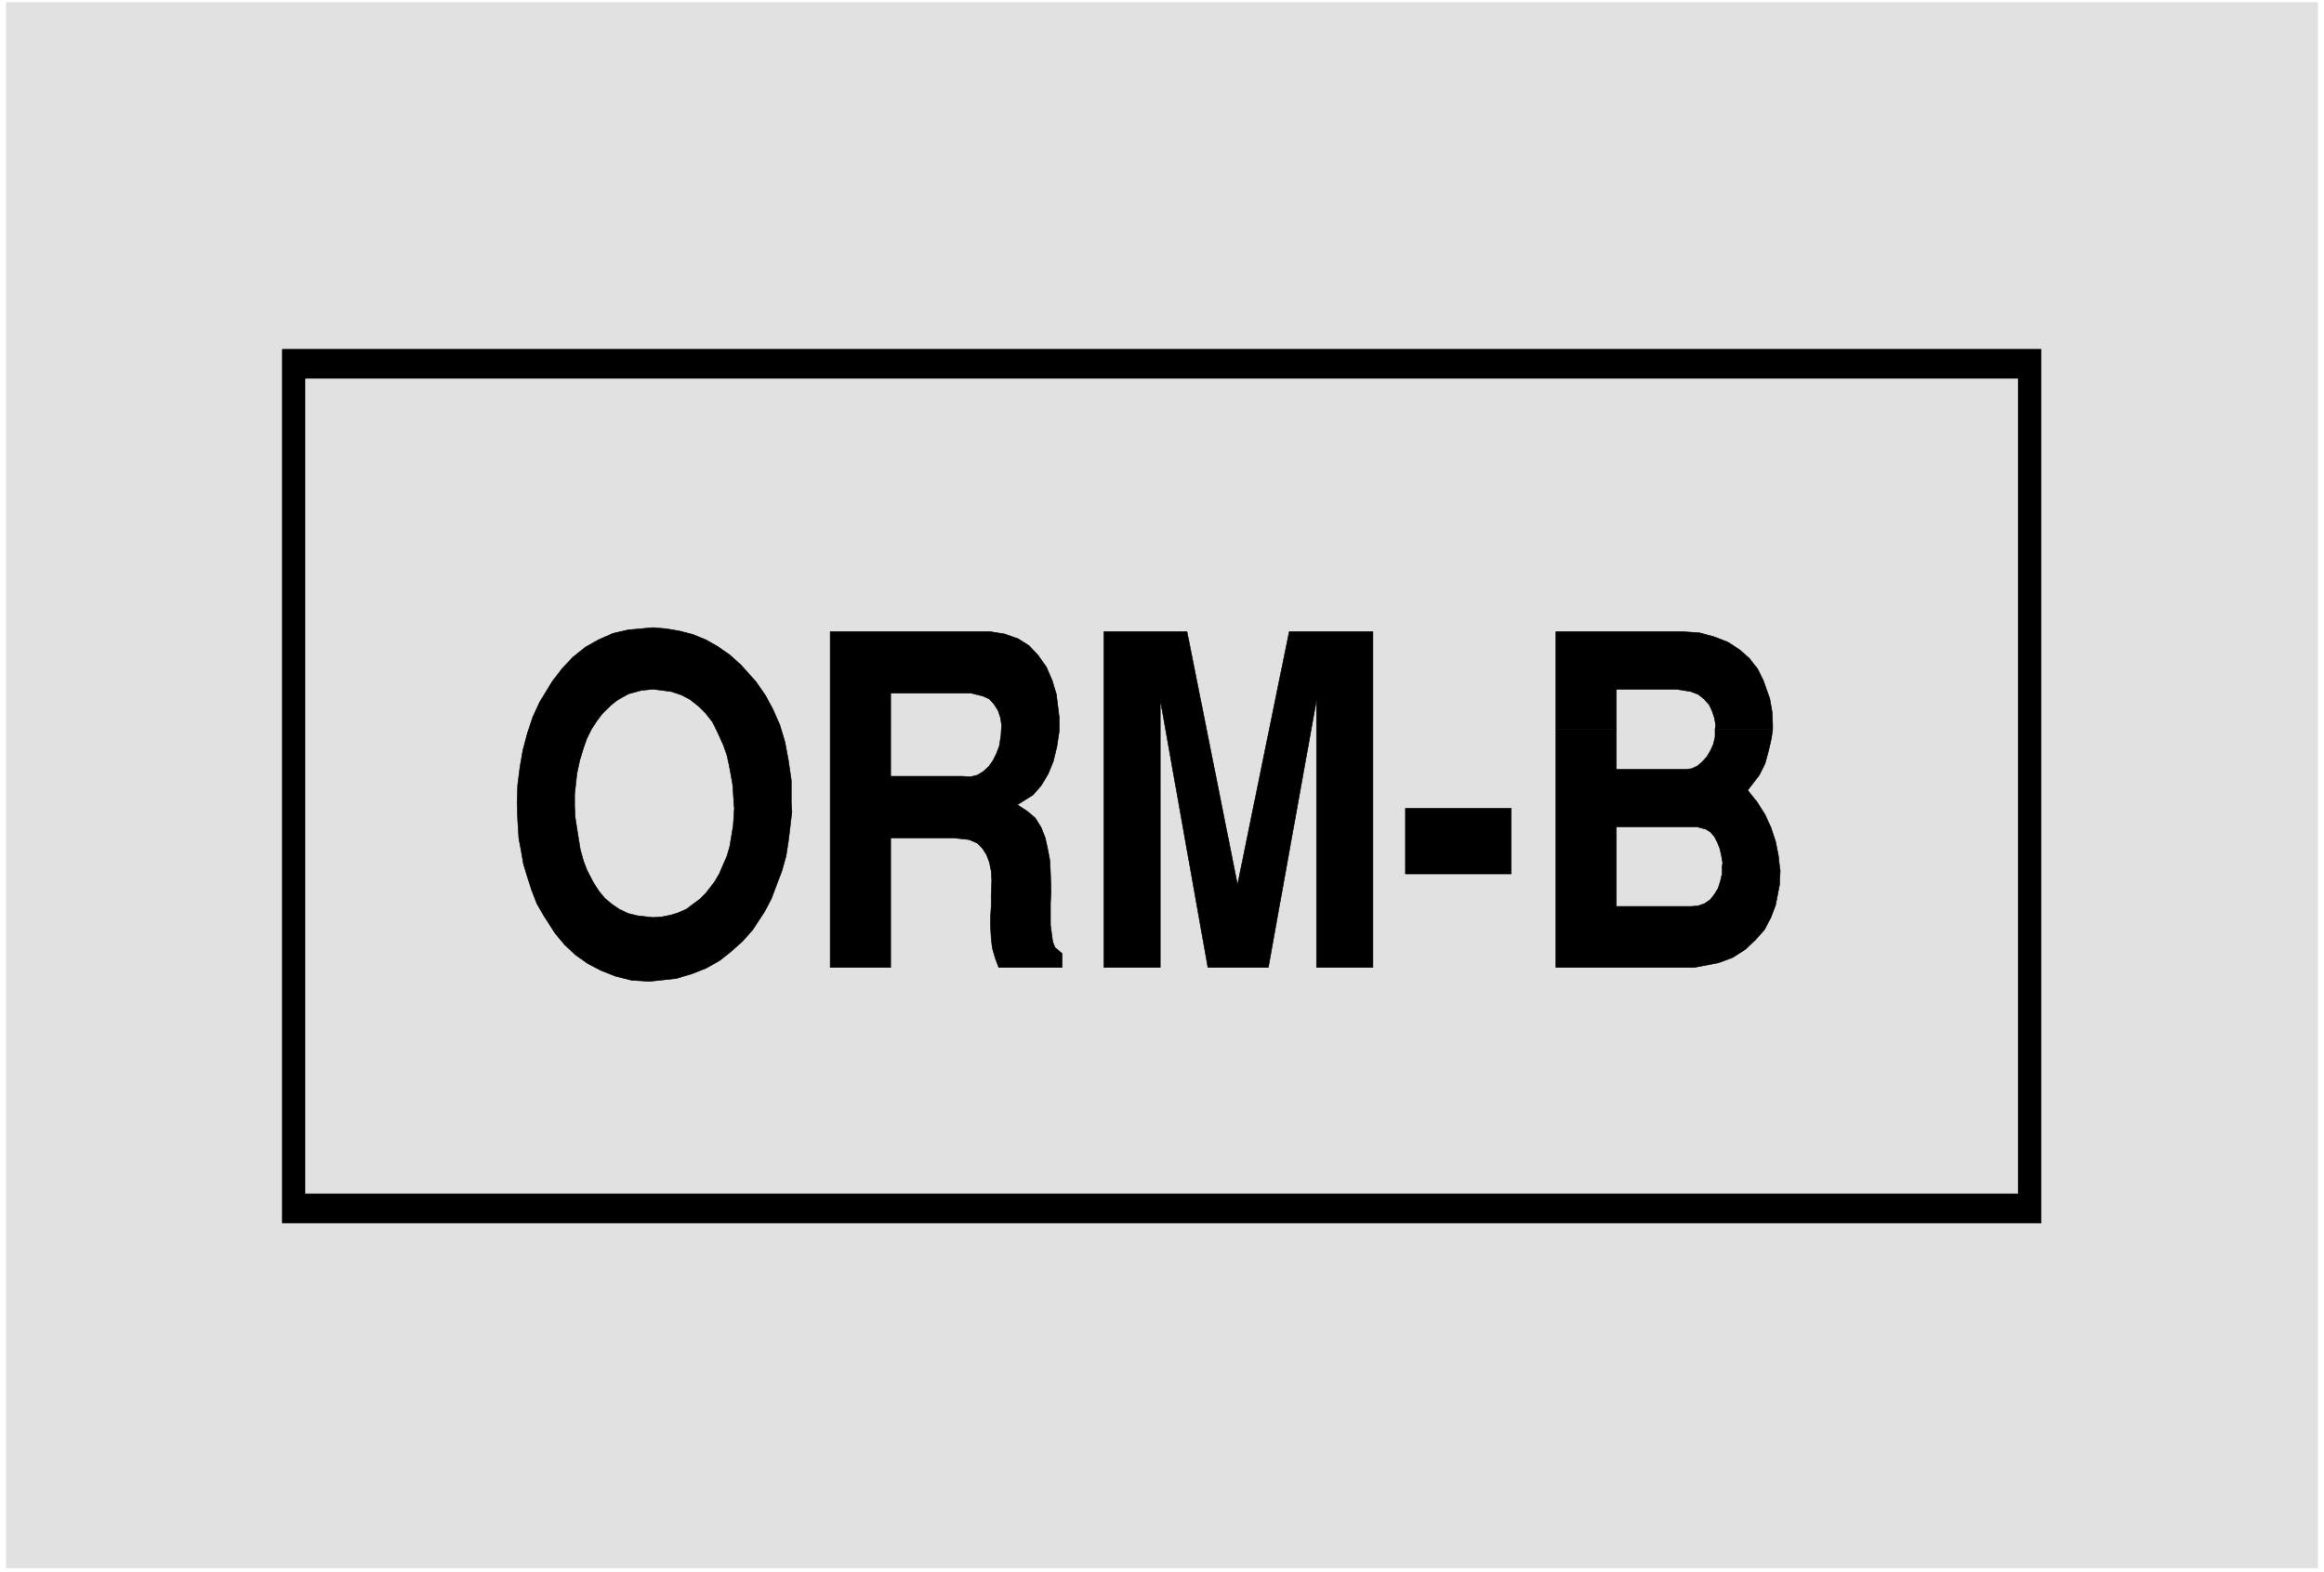 <svg width="3996.021" height="2703.12" viewBox="0 0 2997.016 2027.34" xmlns="http://www.w3.org/2000/svg"><rect x="0" y="0" width="2997.016" height="2027.34" fill="#808080" stroke="none"/><defs><clipPath id="a"><path d="M0 0h2998v2027.34H0Zm0 0"/></clipPath><clipPath id="b"><path d="M0 0h2997.016v2027.34H0Zm0 0"/></clipPath></defs><g clip-path="url(#a)"><path style="fill:#fff;fill-opacity:1;fill-rule:nonzero;stroke:none" d="M0 2027.34h2997.016V-1.95H0Zm0 0"/></g><g clip-path="url(#b)"><path style="fill:#fff;fill-opacity:1;fill-rule:evenodd;stroke:#fff;stroke-width:.19;stroke-linecap:square;stroke-linejoin:bevel;stroke-miterlimit:10;stroke-opacity:1" d="M0 0h766.5v519H0Zm0 0" transform="matrix(3.91 0 0 -3.91 0 2027.34)"/></g><path style="fill:#e1e1e1;fill-opacity:1;fill-rule:evenodd;stroke:#e1e1e1;stroke-width:.19;stroke-linecap:square;stroke-linejoin:bevel;stroke-miterlimit:10;stroke-opacity:1" d="M2.11 517.66h762.28V1.34H2.11Zm0 0" transform="matrix(3.91 0 0 -3.91 0 2027.34)"/><path style="fill:#000;fill-opacity:1;fill-rule:evenodd;stroke:#000;stroke-width:.19;stroke-linecap:square;stroke-linejoin:bevel;stroke-miterlimit:10;stroke-opacity:1" d="M93.13 403.28h580.05V115.14H93.13Zm0 0" transform="matrix(3.91 0 0 -3.91 0 2027.34)"/><path style="fill:#e1e1e1;fill-opacity:1;fill-rule:evenodd;stroke:#e1e1e1;stroke-width:.19;stroke-linecap:square;stroke-linejoin:bevel;stroke-miterlimit:10;stroke-opacity:1" d="M100.79 393.51h564.72v-268.6H100.79Zm0 0" transform="matrix(3.91 0 0 -3.91 0 2027.34)"/><path style="fill:#000;fill-opacity:1;fill-rule:evenodd;stroke:#000;stroke-width:.19;stroke-linecap:square;stroke-linejoin:bevel;stroke-miterlimit:10;stroke-opacity:1" d="M260.99 253.66h-18.97v.57l-.19 2.87-.19 2.69-.58 3.25-.57 3.07-.77 3.45-1.15 3.25-2.1 4.6-1.54 3.07-2.11 2.68-2.49 2.49-2.68 2.11-2.87 1.53-3.45 1.15-5.94.77-1.92-.2-1.92-.19-2.1-.57-2.11-.58-2.11-1.15-1.92-1.15-1.91-1.53-2.88-2.87-1.72-2.3-1.73-2.68-1.53-3.07-1.15-3.26-1.15-3.83-.96-4.4-.76-6.9v-2.87h-18.97v.19l.19 5.75.76 5.93.96 5.56 1.54 5.75 1.72 5.17 2.3 4.98 4.22 6.9 3.25 4.21 3.45 3.64 4.03 3.26 4.4 2.49 4.79 2.11 4.99 1.15 8.24.76 4.4-.38 4.41-.77 4.41-1.14 4.21-1.73 4.03-2.3 3.83-2.68 3.64-3.26 4.98-5.55 3.07-4.41 2.49-4.6 2.3-5.17 1.73-5.75 1.15-6.13.95-6.51zm-90.44 0h18.97v-.96l.19-3.83.57-3.64.58-3.64.57-3.45.96-3.45 1.15-3.07 2.3-4.4 1.73-2.68 1.91-2.3 2.3-1.92 2.49-1.72 2.88-1.35 3.06-.76 5.18-.58 2.87.2 2.88.57 2.49.77 2.68 1.15 2.3 1.72 2.3 1.72 1.91 1.92 2.69 3.45 1.72 2.87 1.15 2.68 1.34 3.07.96 3.26.58 3.45.57 3.44.38 5.75-.19 1.73h18.97l.19-2.88-.57-4.98-.57-4.6-.77-4.98-1.34-4.79-1.73-4.6-1.72-4.59-2.3-4.41-4.03-6.13-3.25-3.64-3.64-3.26-3.84-3.06-4.4-2.49-4.79-1.92-5.18-1.53-8.81-.96-5.94.38-5.37 1.34-4.79 1.92-4.41 2.3-4.02 2.87-3.45 3.26-3.07 3.64-3.83 5.94-2.3 4.02-1.72 4.41-1.34 4.21-1.35 4.41-.76 4.41-.77 4.02-.38 6.13zm178.59 22.41h-18.97v.38l.19 2.88-.38 2.49-.77 2.3-1.34 2.11-1.53 1.72-2.11.96-3.83.96h-26.64v-13.8h-19.93v34.1h52.7l4.79-.76 4.41-1.54 3.64-2.29 3.06-3.26 2.69-3.83 1.91-4.41 1.34-4.41.96-7.66v-4.79zm-75.31 0h19.93v-13.6h23.76l2.49-.19 2.3.57 1.92 1.15 1.92 1.73 1.34 1.91 1.15 2.3.95 2.49.58 3.64h18.97l-.57-3.83-1.15-4.79-1.73-4.21-2.3-3.84-2.68-3.06-5.17-3.26 3.25-2.11 2.69-2.3 1.91-3.06 1.34-3.45.77-3.45.77-4.02.19-4.02.19-5.94-.19-4.03v-7.28l.38-2.87.38-2.68.77-1.92 2.3-1.91v-4.6H329.4l-1.15 3.06-.95 3.26-.39 3.26-.19 3.64v3.45l.19 3.64v3.44l.19 4.99-.19 3.06-.57 2.87-.96 2.49-1.34 2.11-1.73 1.73-2.68 1.15-5.17.57h-20.7v-42.72h-19.93zm90.26-76.63v110.73h27.4l16.67-83.53 17.06 83.53h27.59V199.44h-18.59v88.32l-15.9-88.32h-19.93l-15.71 88.32v-88.32zm99.45 30.84v21.65h34.88v-21.65zm121.11 47.71h-18.97l.19 1.34-.38 2.3-.77 2.3-.96 2.1-1.72 1.92-1.92 1.53-2.49.96-4.79.77H533.1v-13.22h-19.93v32.18h41.78l5.55-.38 4.99-1.34 4.4-1.73 3.84-2.49 3.25-2.87 2.69-3.45 1.91-3.83 2.11-5.94.77-4.41.19-4.21zm0 0" transform="matrix(3.91 0 0 -3.91 0 2027.34)"/><path style="fill:#000;fill-opacity:1;fill-rule:evenodd;stroke:#000;stroke-width:.19;stroke-linecap:square;stroke-linejoin:bevel;stroke-miterlimit:10;stroke-opacity:1" d="M513.17 277.99h19.93v-13.22h22.61l2.11.19 2.11.96 1.53 1.34 1.53 1.72 1.15 1.92.96 2.11.58 2.49v2.49h18.97l-.39-2.88-.95-4.21-1.15-4.22-1.92-3.83-3.83-4.98 3.06-3.83 2.69-4.22 1.91-4.21 1.54-4.6.95-4.79.39-3.64h-18.97l.19 1.34-.39 2.3-.57 2.49-.77 1.92-.95 1.91-1.35 1.54-1.53.95-2.87.77H533.1v-13.22h-19.93zm0-45.41h19.93v-13.03h24.72l2.3.2 2.11.76 1.91 1.34 1.35 1.73 1.15 1.91.76 2.3.58 2.49v2.3h18.97l.19-1.15-.19-4.6-1.34-6.89-1.54-4.03-2.1-4.02-3.07-3.45-3.26-3.06-4.21-2.69-4.6-1.72-8.05-1.53h-45.61zm0 0" transform="matrix(3.91 0 0 -3.91 0 2027.34)"/></svg>
